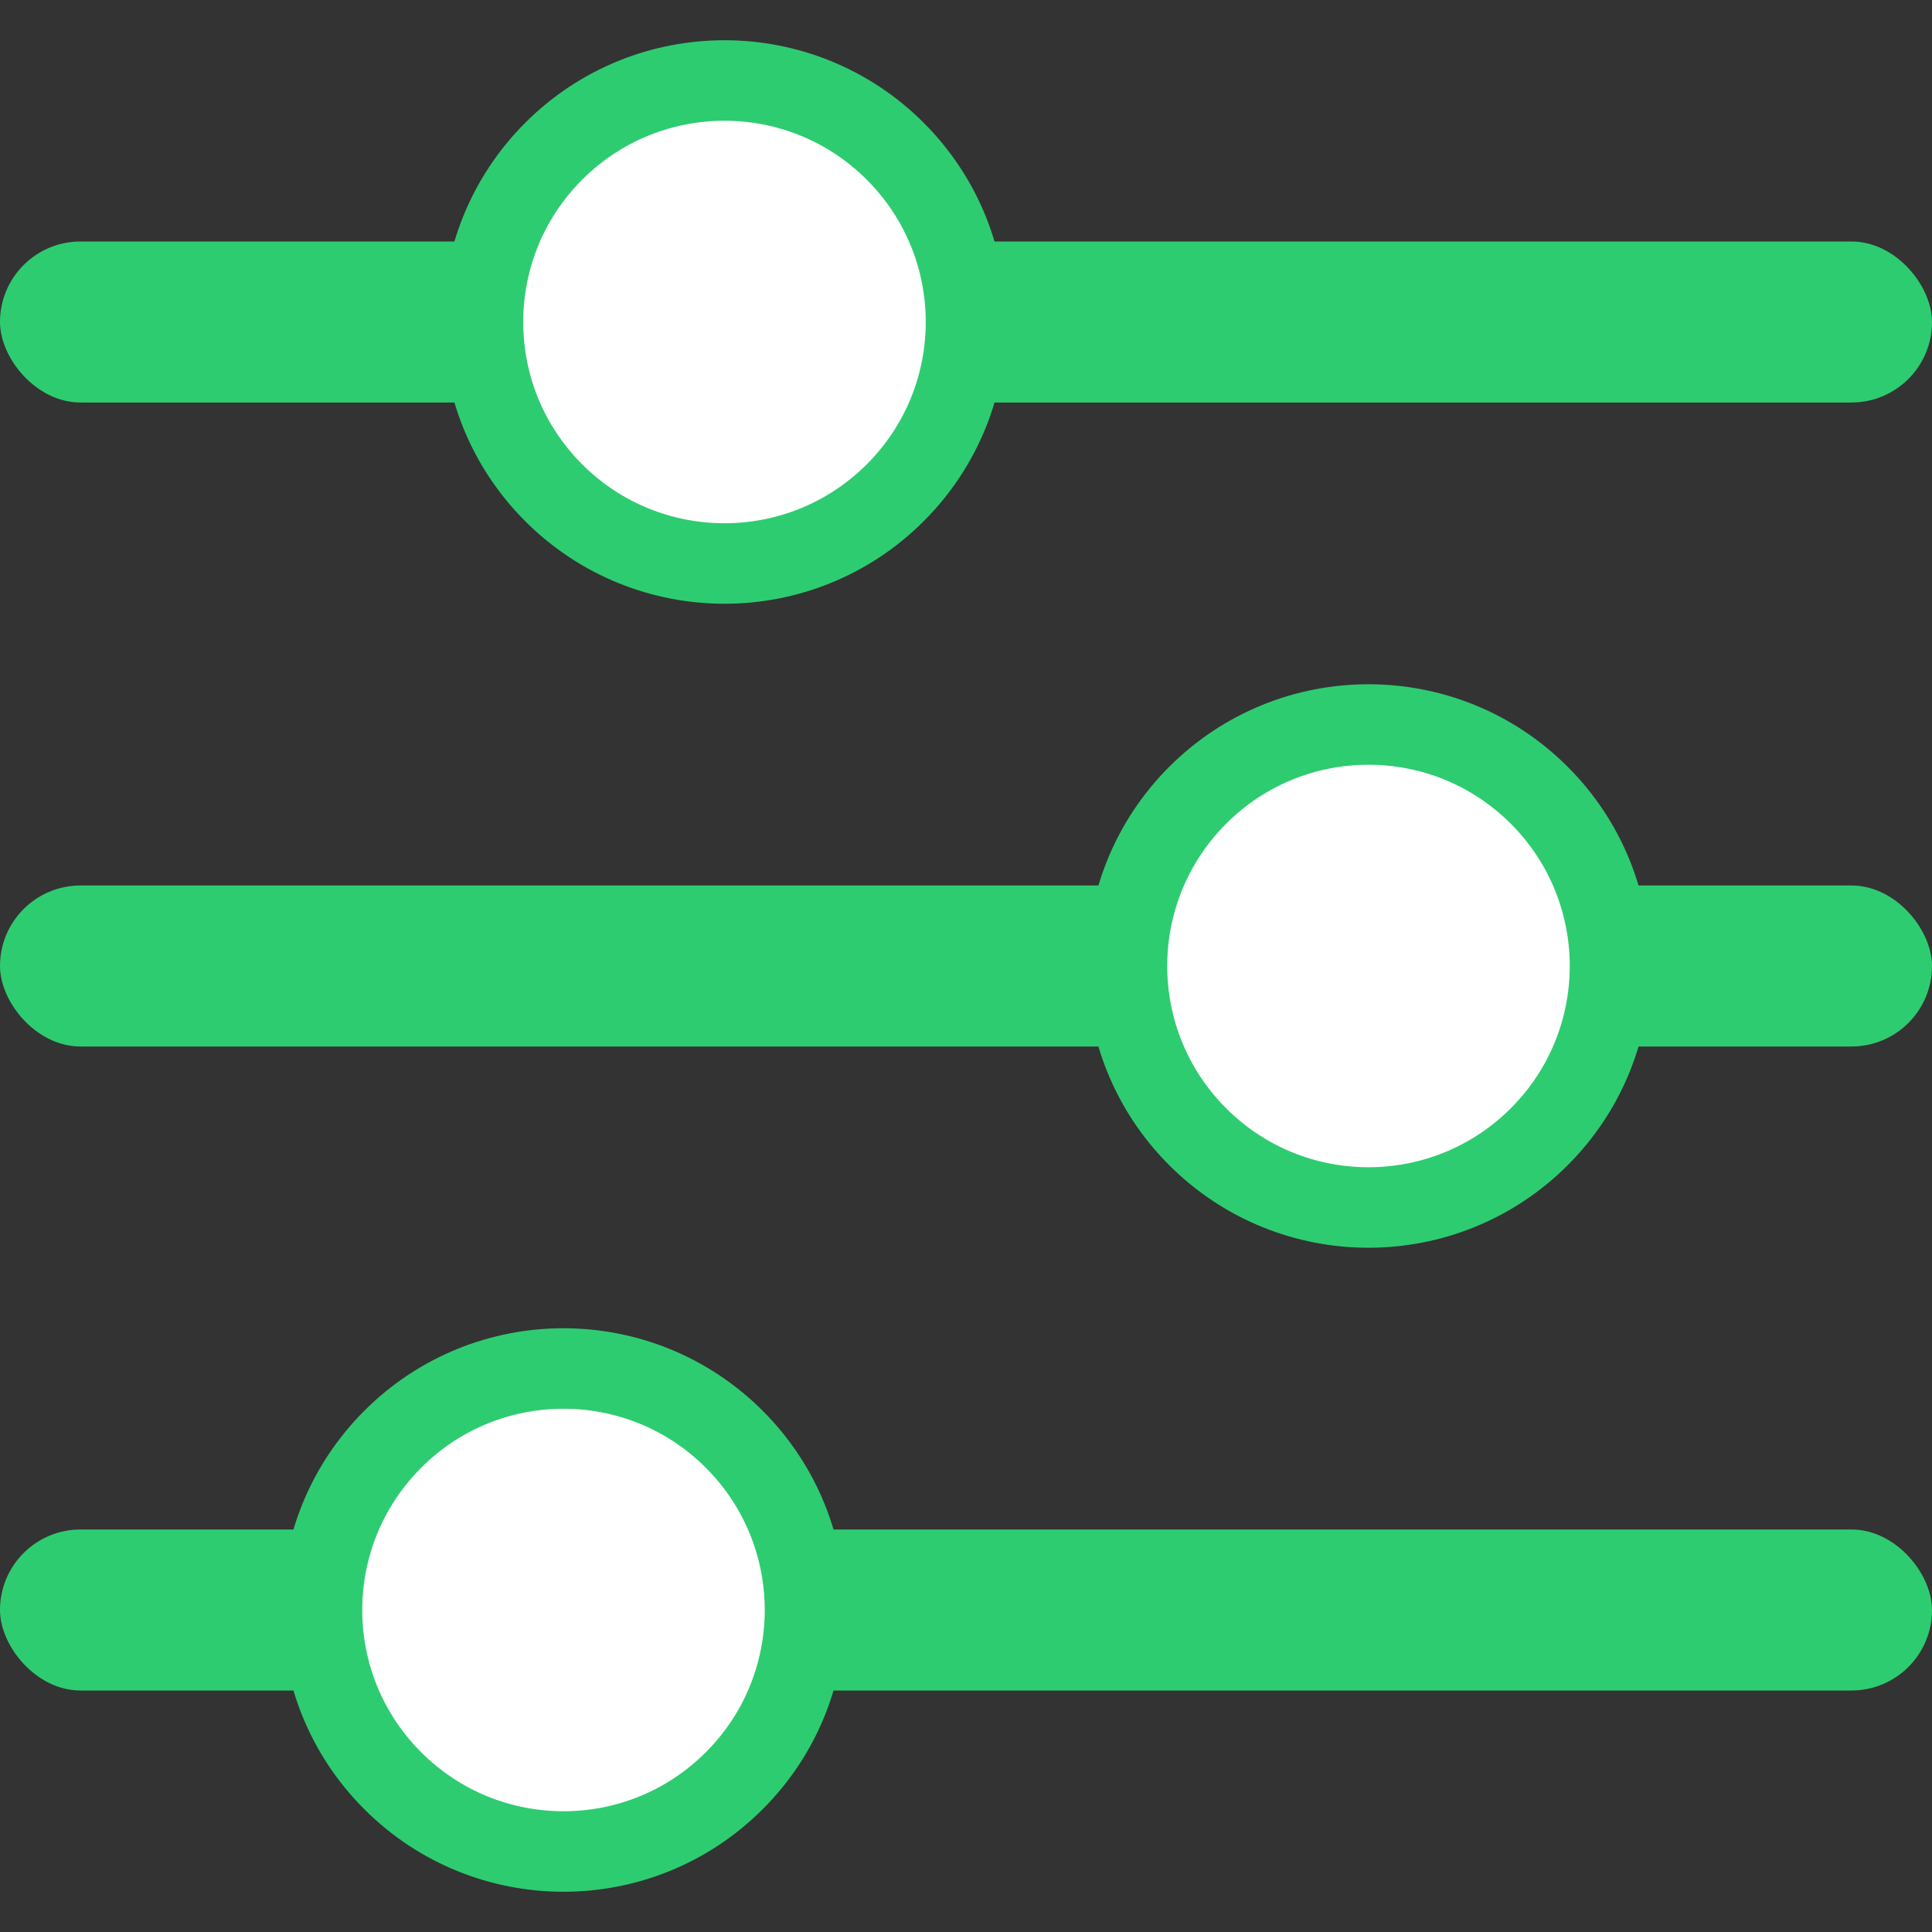 <svg width="24" height="24" viewBox="0 0 24 24" fill="none" xmlns="http://www.w3.org/2000/svg">
<rect x="0" y="0" width="24" height="24" fill="#333333" stroke="none"/>
<rect y="19" width="24" height="2" rx="1" fill="#2ECC71"/>
<rect y="11" width="24" height="2" rx="1" fill="#2ECC71"/>
<rect y="3" width="24" height="2" rx="1" fill="#2ECC71"/>
<path fill-rule="evenodd" clip-rule="evenodd" d="M19.121 9.879C20.293 11.051 20.293 12.95 19.121 14.121C17.949 15.293 16.05 15.293 14.878 14.121C13.707 12.95 13.707 11.051 14.878 9.879C16.05 8.707 17.949 8.707 19.121 9.879Z" fill="white" stroke="#2ECC71" stroke-linecap="round" stroke-linejoin="round"/>
<path fill-rule="evenodd" clip-rule="evenodd" d="M11.121 1.879C12.293 3.051 12.293 4.95 11.121 6.121C9.949 7.293 8.05 7.293 6.878 6.121C5.707 4.95 5.707 3.051 6.878 1.879C8.05 0.707 9.949 0.707 11.121 1.879Z" fill="white" stroke="#2ECC71" stroke-linecap="round" stroke-linejoin="round"/>
<path fill-rule="evenodd" clip-rule="evenodd" d="M9.121 17.879C10.293 19.051 10.293 20.95 9.121 22.121C7.949 23.293 6.05 23.293 4.879 22.121C3.707 20.95 3.707 19.051 4.879 17.879C6.05 16.707 7.949 16.707 9.121 17.879Z" fill="white" stroke="#2ECC71" stroke-linecap="round" stroke-linejoin="round"/>
</svg>
